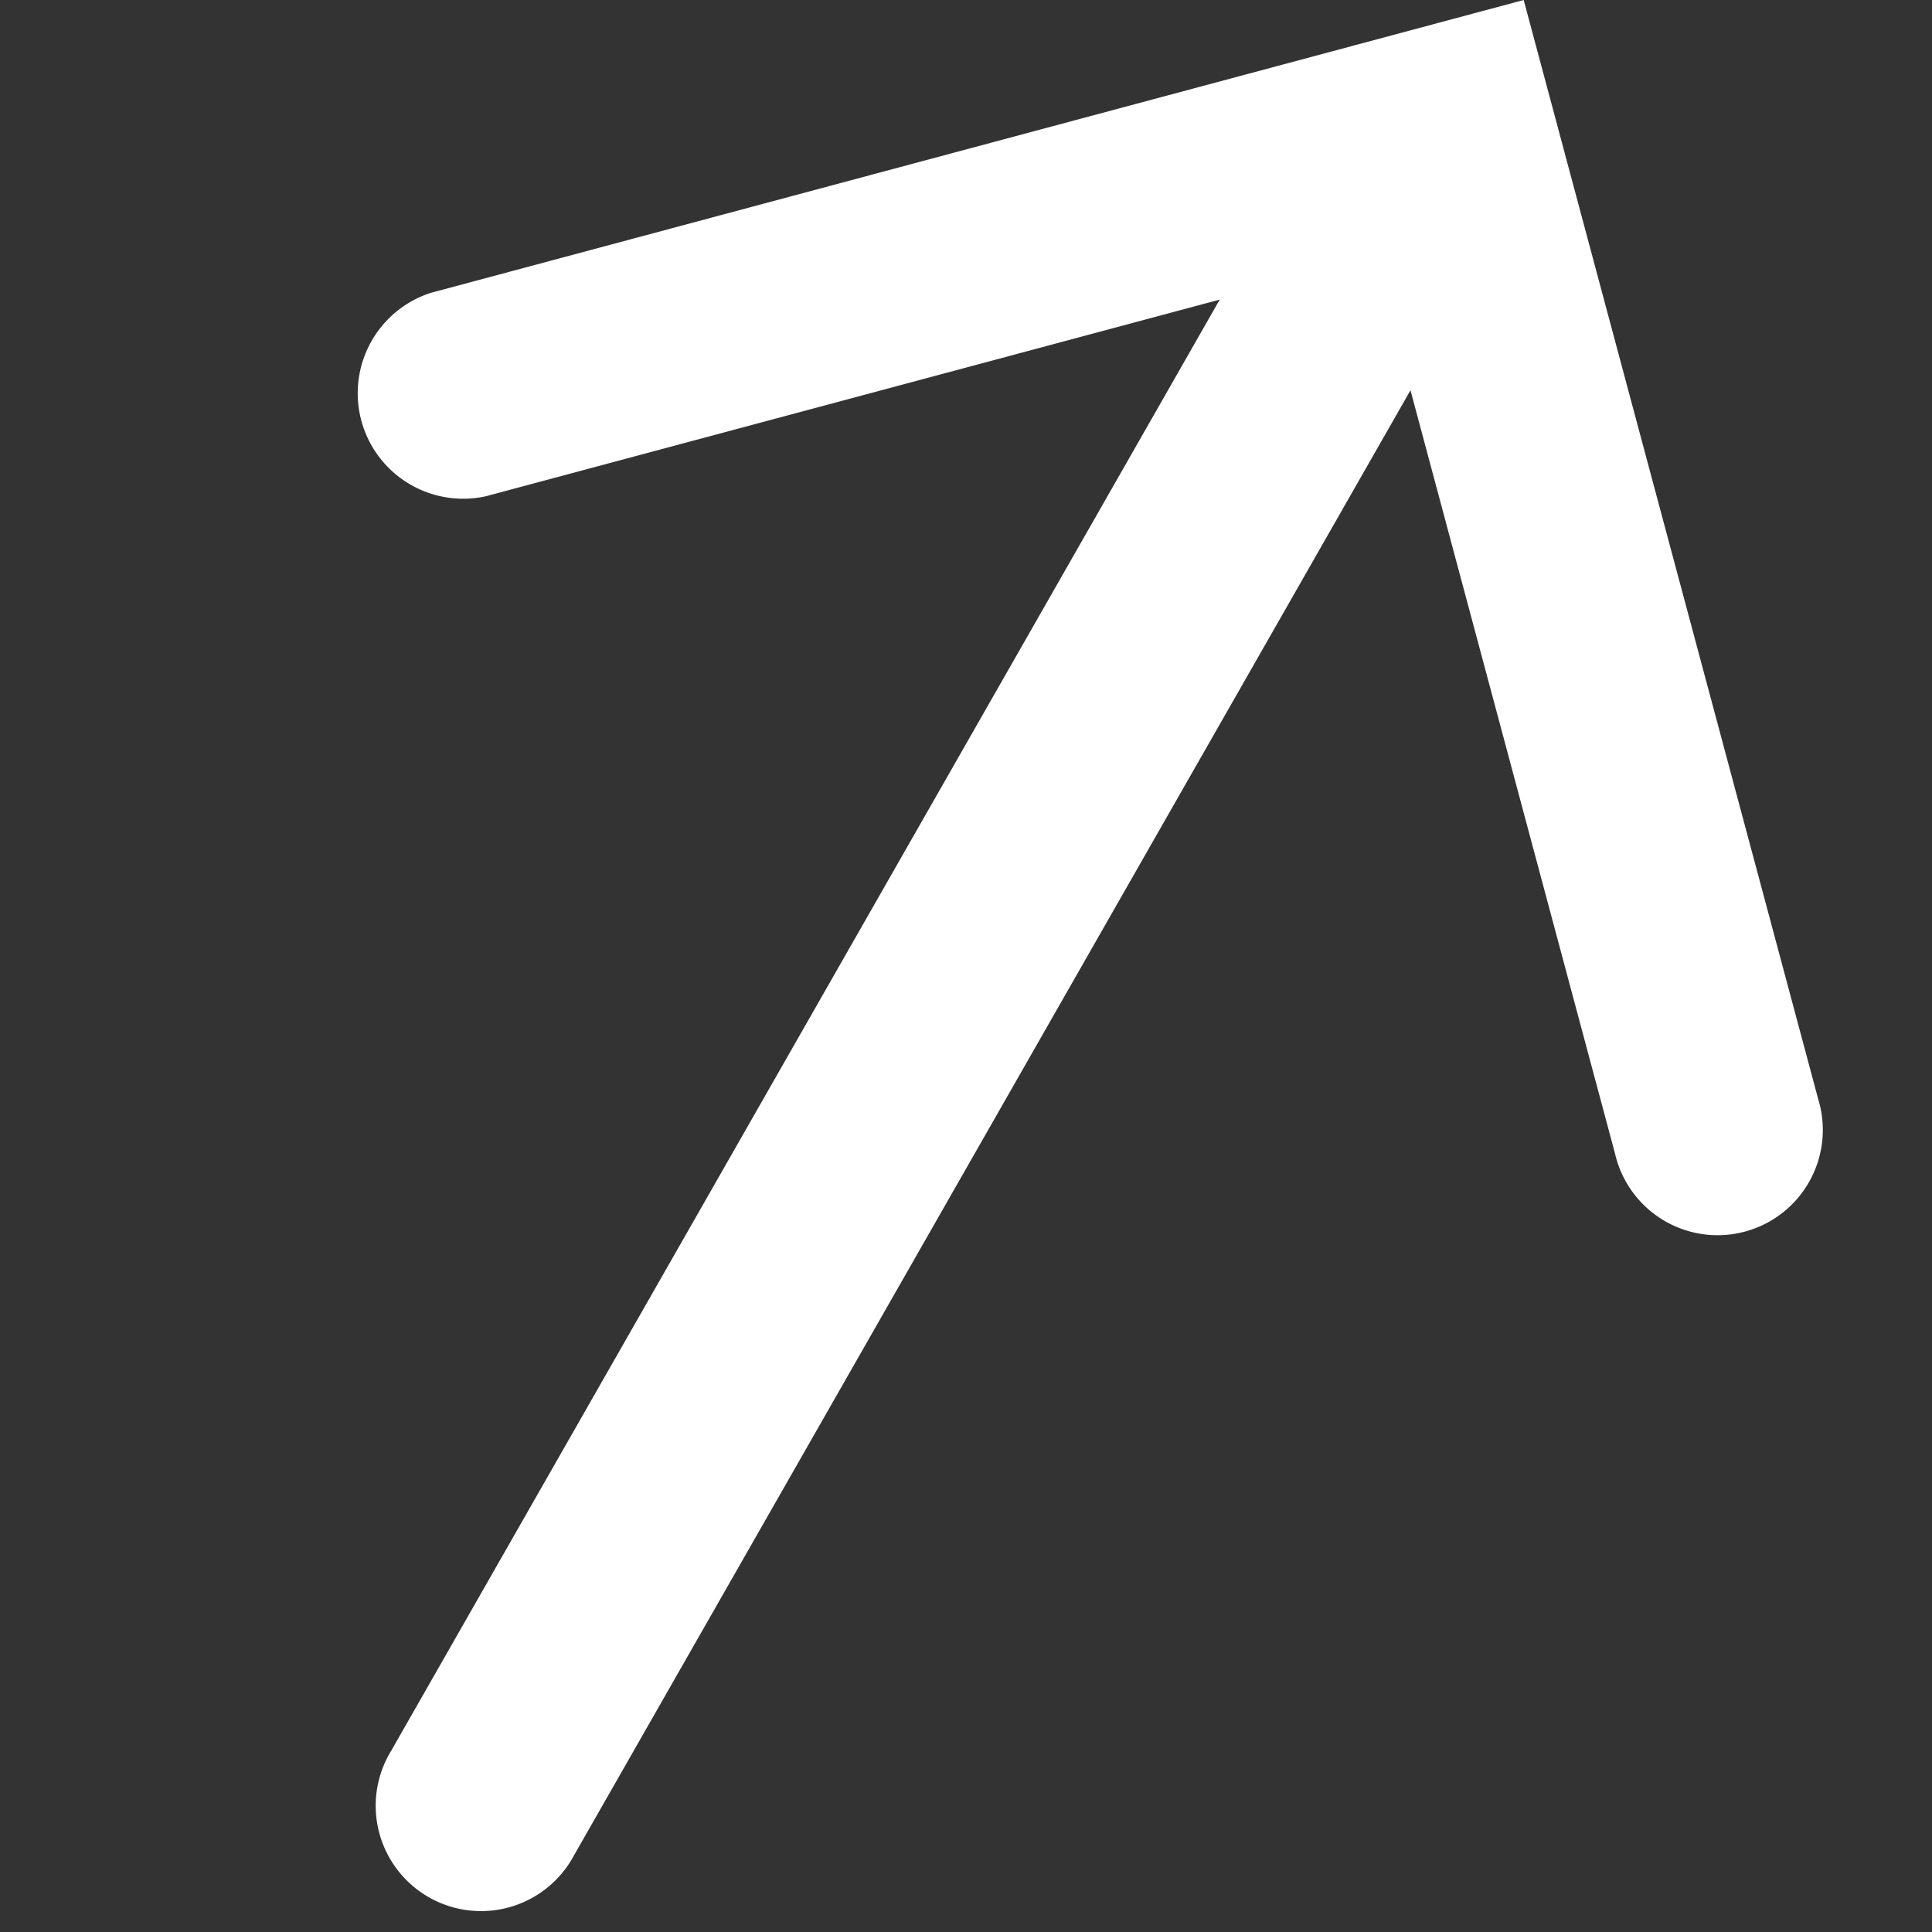 <svg xmlns="http://www.w3.org/2000/svg" width="15.788" height="15.788" viewBox="0 0 15.788 15.788"><rect x="0" y="0" width="15.788" height="15.788" fill="#333333" stroke="none"/><defs><style>.a{fill:#fff;}</style></defs><g transform="translate(-21.085 21.857) rotate(-60)"><path class="a" d="M17.133,0V9.3a.86.86,0,1,1-1.719,0V2.841l-9.7,9.794a.861.861,0,1,1-1.221-1.213l9.607-9.7H7.889A.862.862,0,0,1,7.889,0Z" transform="translate(23.582 6) rotate(45)"/></g></svg>